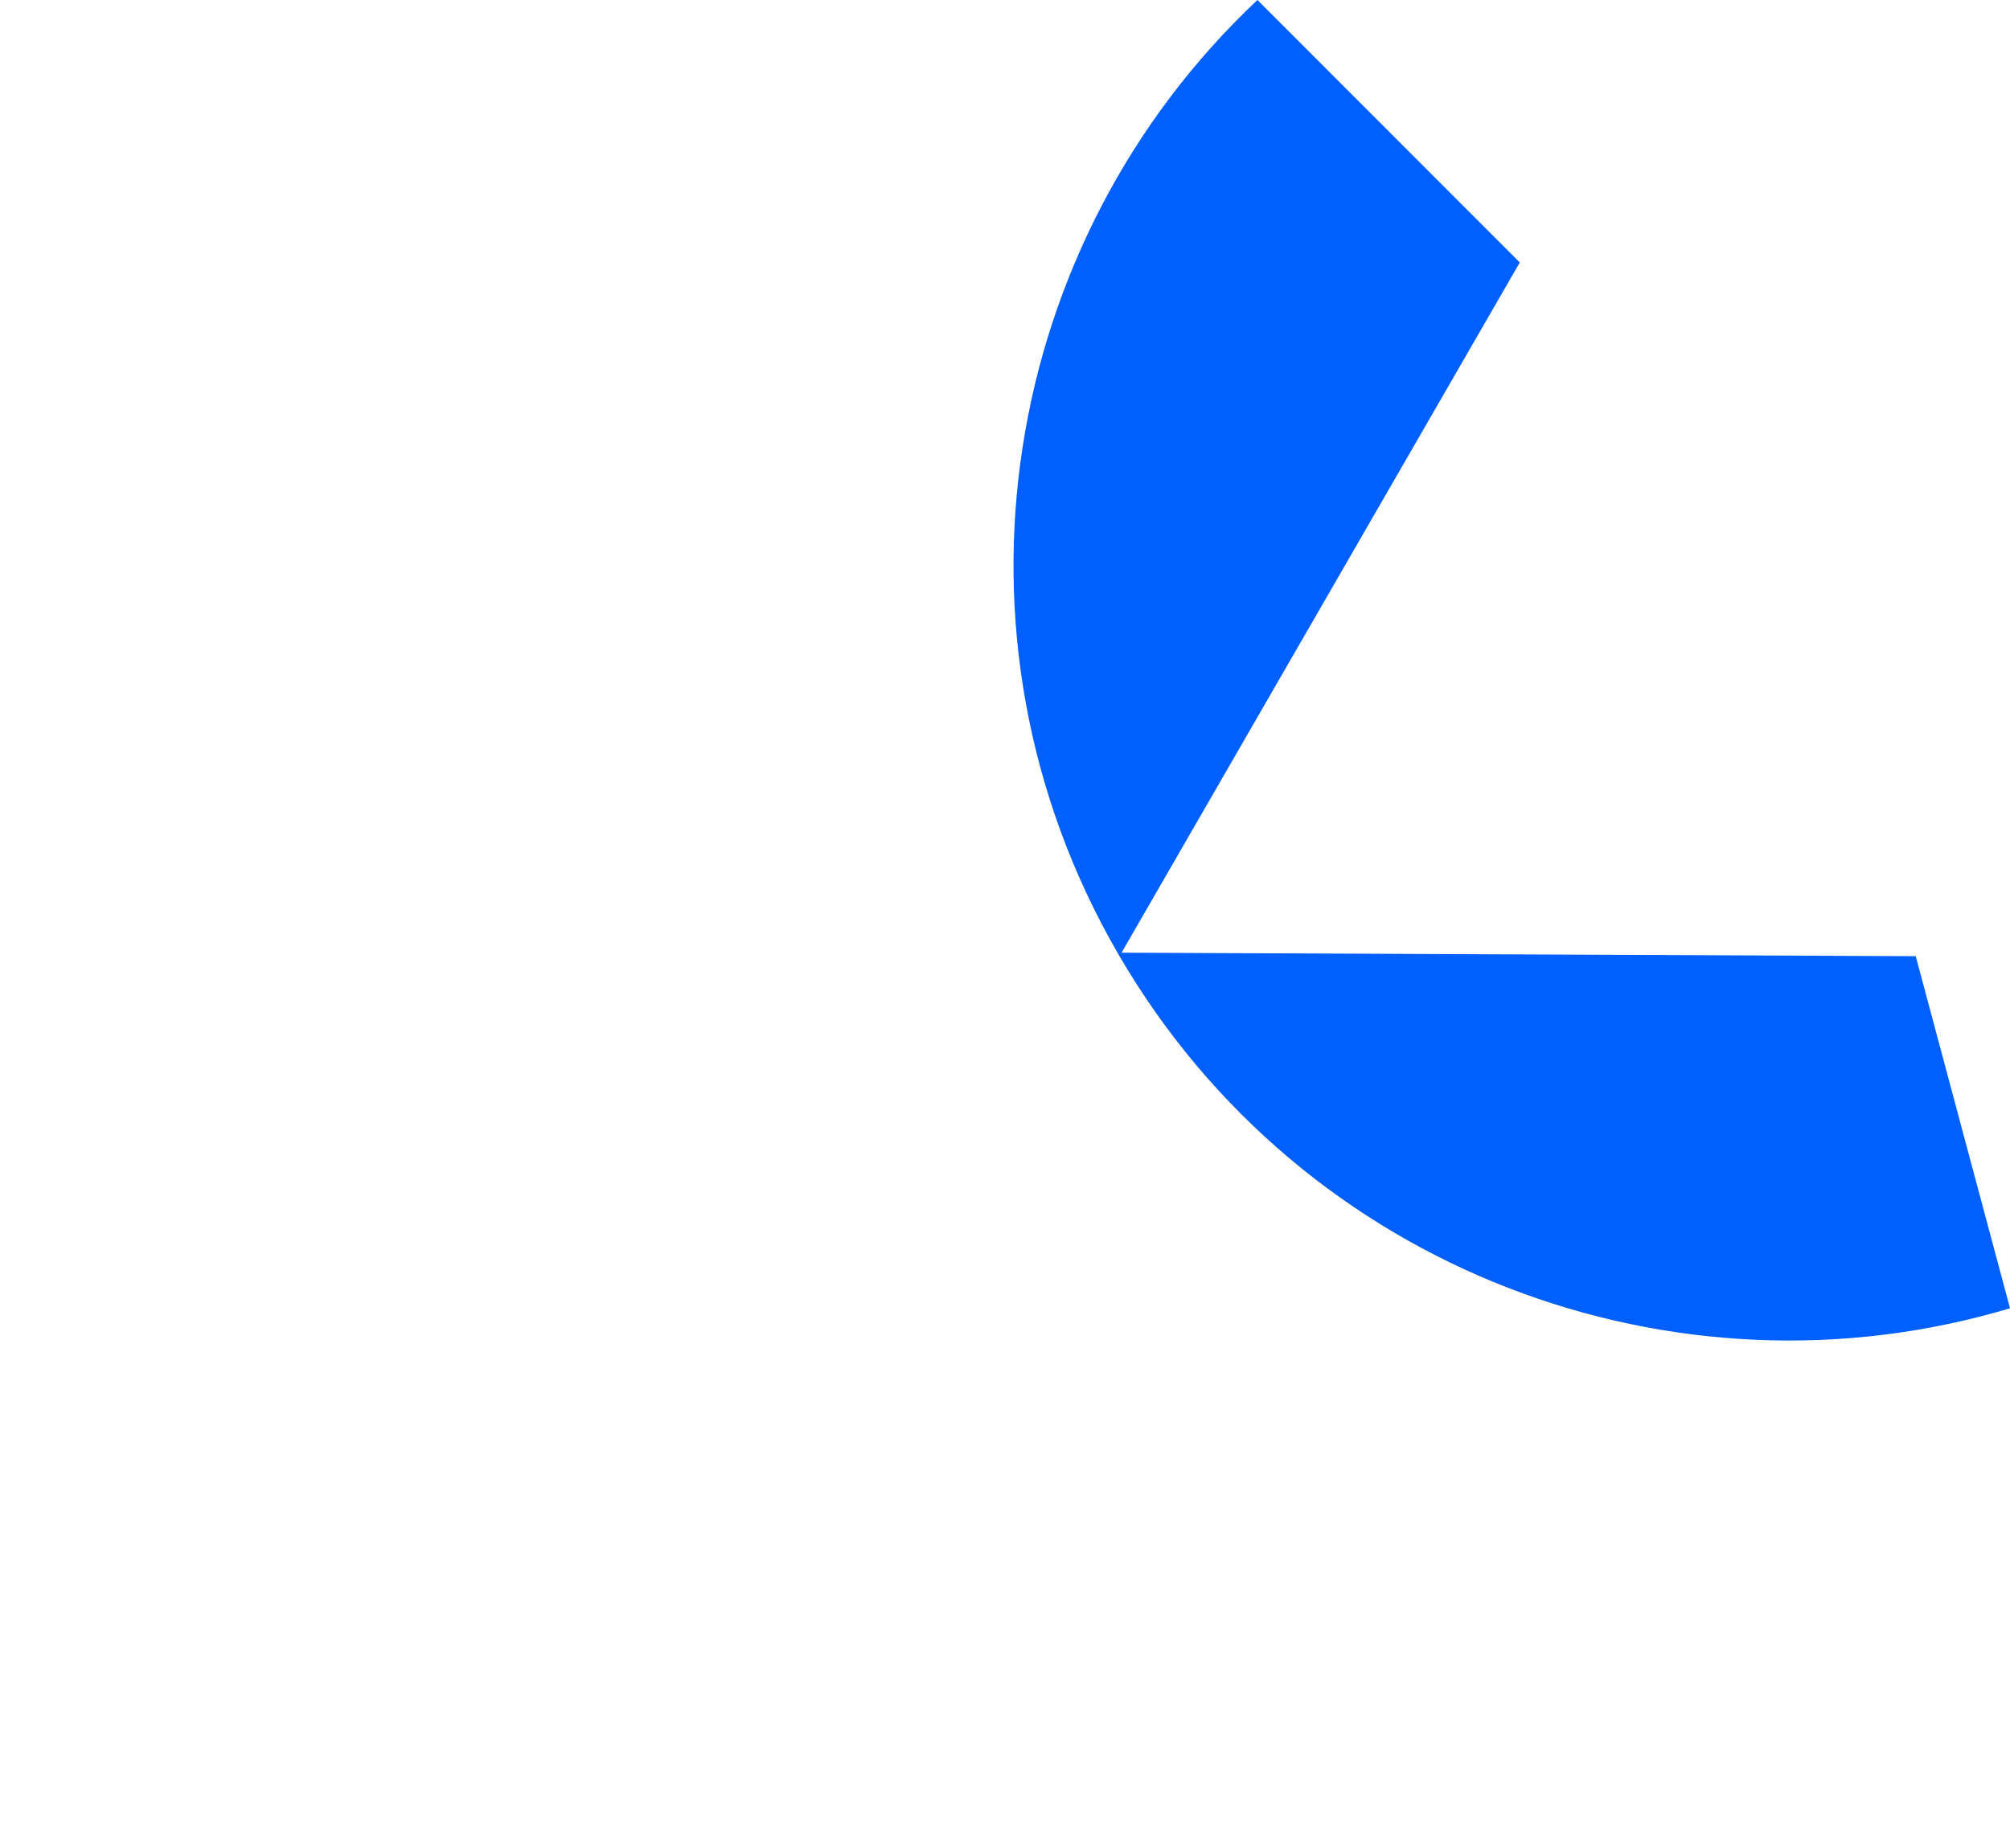 <?xml version="1.0" encoding="UTF-8"?> <svg xmlns="http://www.w3.org/2000/svg" width="1782" height="1639" viewBox="0 0 1782 1639" fill="none"><path d="M992.535 847.912H992.524L992.529 847.902C991.922 846.863 991.318 845.821 990.716 844.777C828.095 562.868 887.578 213.618 1114.82 0L1347.38 232.755L994.323 844.793L1698.42 847.912L1782 1160.11C1485.1 1248.94 1155.48 1127.05 992.535 847.912Z" fill="#005FFF"></path></svg> 